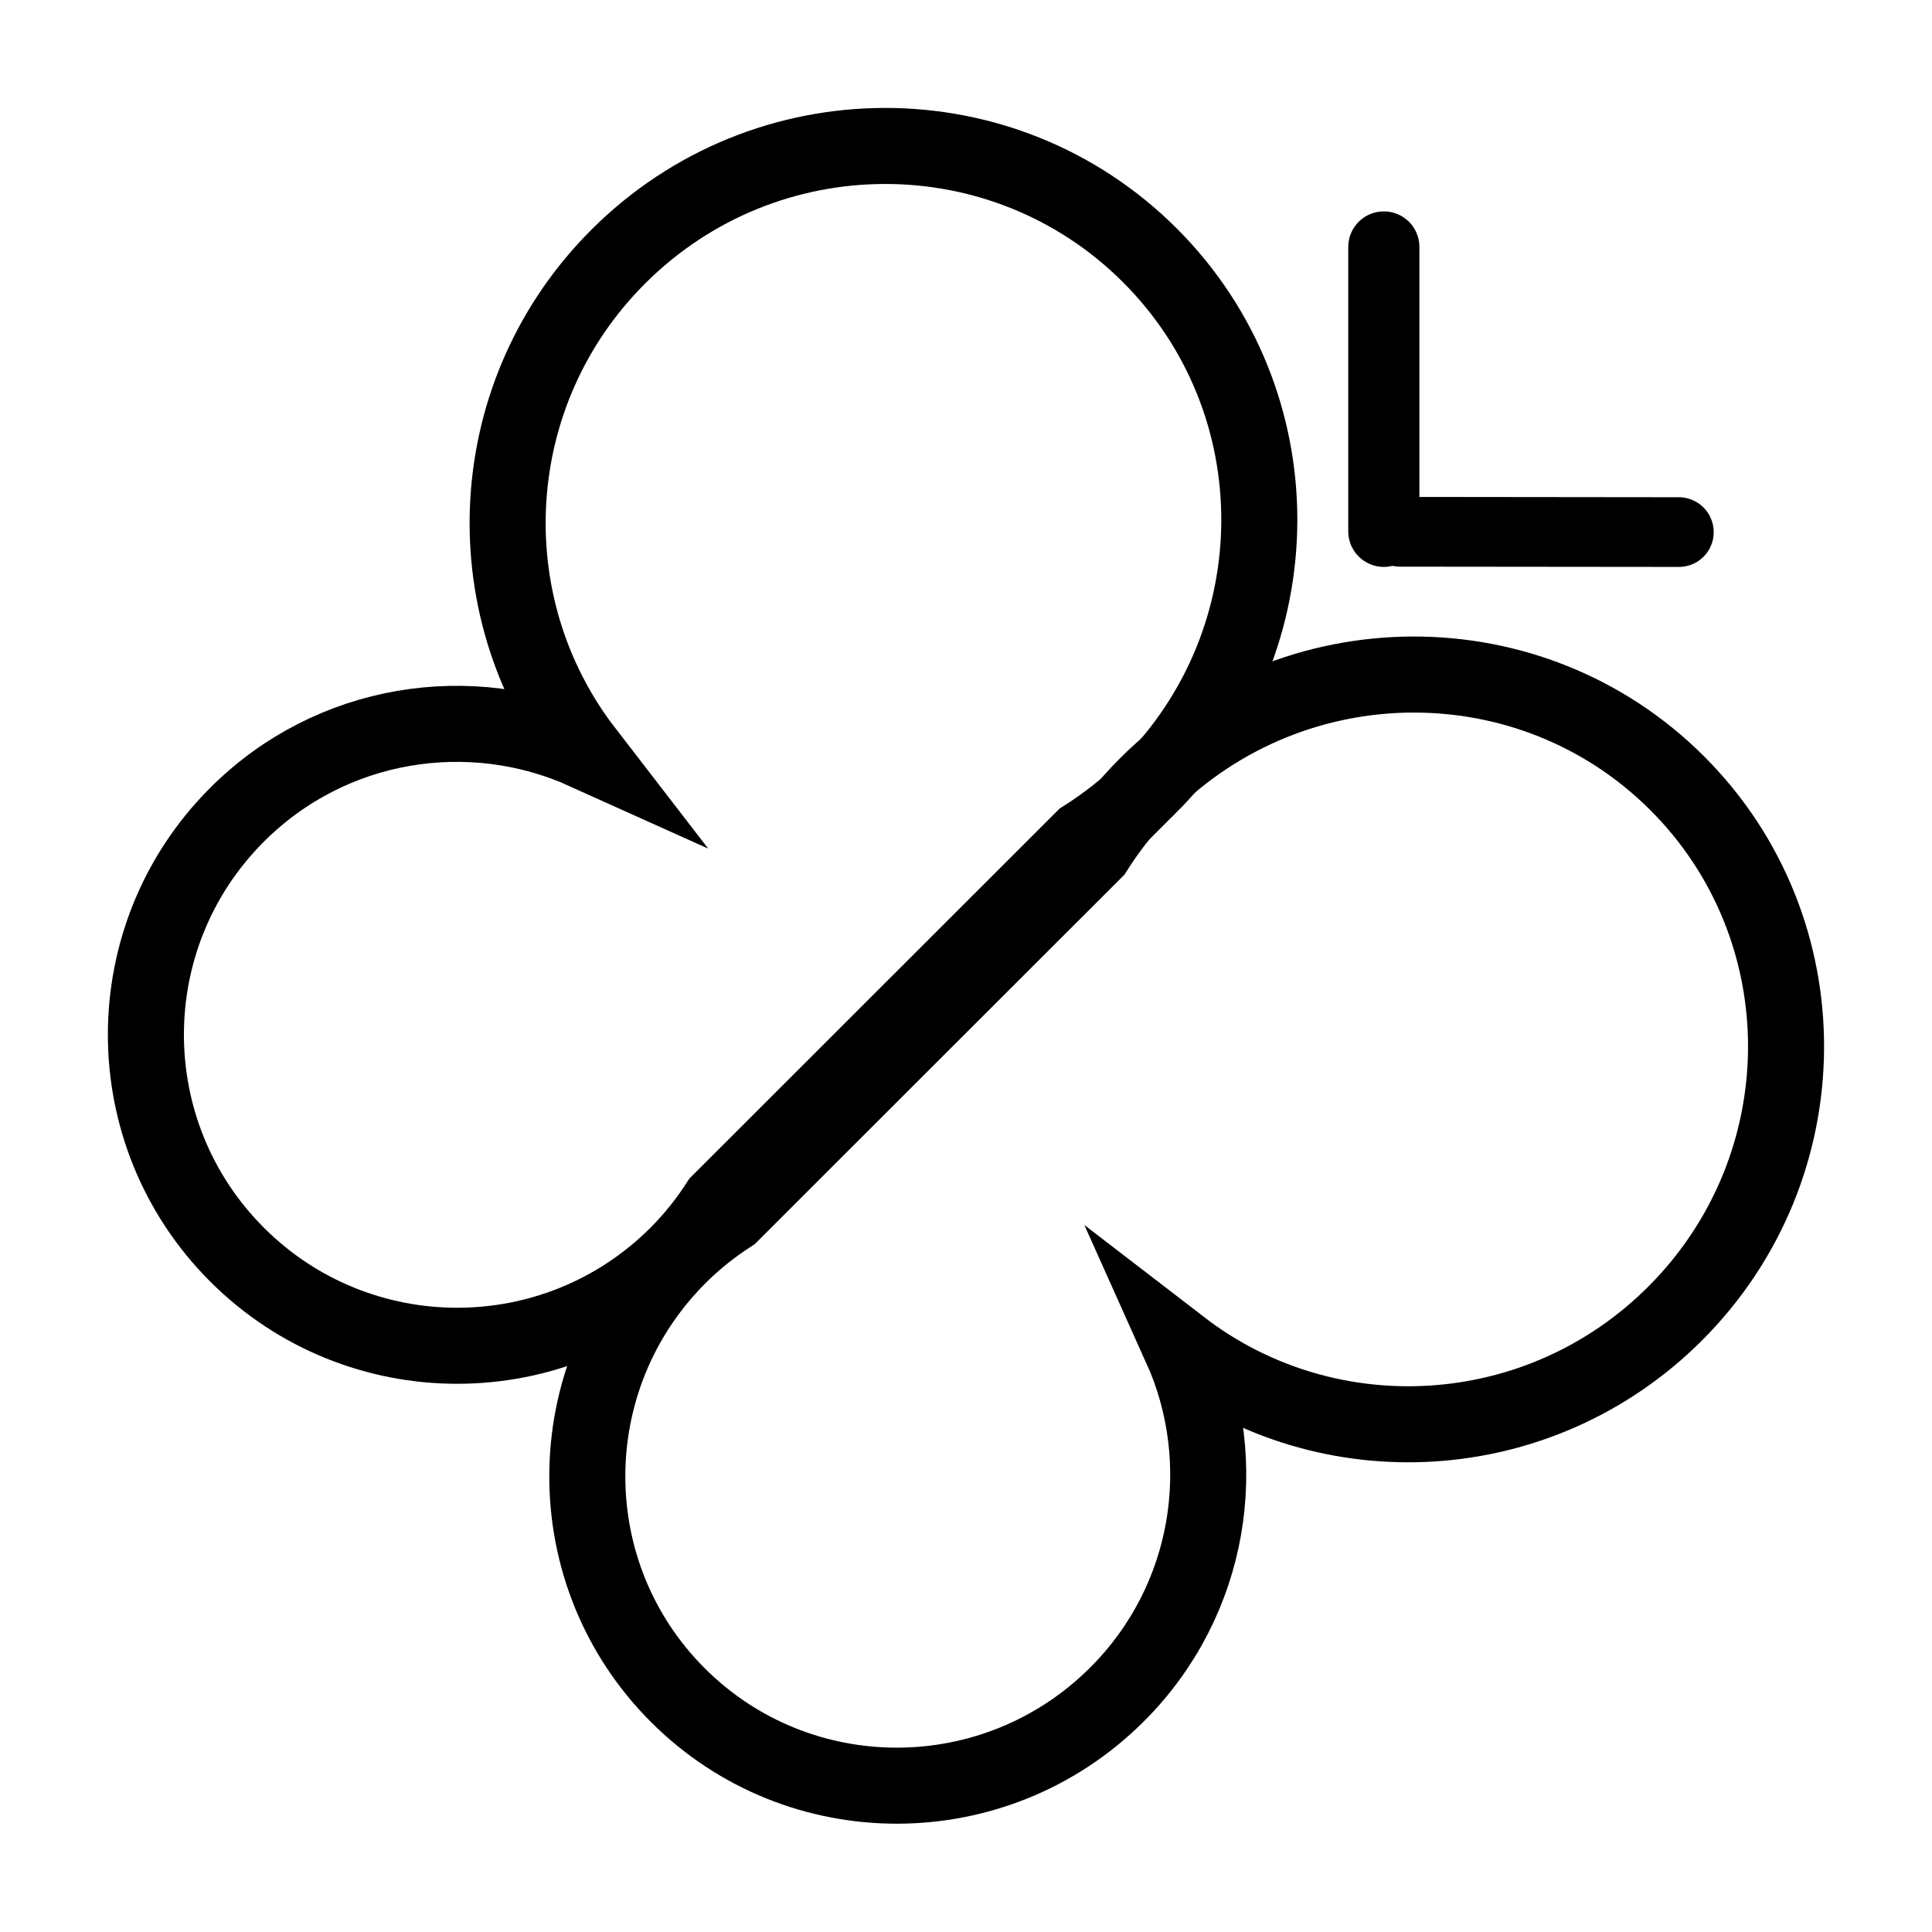 <?xml version="1.0" encoding="UTF-8"?>
<!-- The Best Svg Icon site in the world: iconSvg.co, Visit us! https://iconsvg.co -->
<svg width="800px" height="800px" version="1.1" viewBox="144 144 512 512" xmlns="http://www.w3.org/2000/svg">
 <defs>
  <clipPath id="a">
   <path d="m148.09 148.09h503.81v503.81h-503.81z"/>
  </clipPath>
 </defs>
 <g clip-path="url(#a)" fill="none" stroke="#000000" stroke-miterlimit="10" stroke-width="4">
  <path transform="matrix(5.038 0 0 5.038 148.09 148.09)" d="m59.604 40.567c7.742-7.737 7.773-20.25 0.07-27.948s-20.224-7.667-27.966 0.07c-7.129 7.125-7.703 18.291-1.736 26.026-6.028-2.719-13.359-1.621-18.313 3.329-6.395 6.39-6.395 16.751 0 23.142s16.762 6.39 23.157 0c0.848-0.848 1.576-1.769 2.199-2.738l19.168-19.156c1.212-0.769 2.364-1.668 3.421-2.725z"/>
  <path transform="matrix(5.038 0 0 5.038 148.09 148.09)" d="m87.416 40.391c-7.678-7.671-20.174-7.62-27.912 0.113-1.063 1.063-1.967 2.221-2.74 3.438l-19.145 19.132c-0.966 0.623-1.885 1.349-2.731 2.194-6.392 6.388-6.411 16.726-0.042 23.09 6.368 6.364 16.713 6.346 23.105-0.042 4.948-4.945 6.059-12.252 3.361-18.256 7.716 5.935 18.864 5.345 25.99-1.775 7.738-7.734 7.789-20.222 0.113-27.895z"/>
 </g>
 <path d="m510.73 200.02c-5.211 0-9.43 4.219-9.43 9.422v75.375c0 5.203 4.223 9.422 9.43 9.422 5.211 0 9.426-4.219 9.426-9.422v-75.375c0.008-5.203-4.211-9.422-9.426-9.422z"/>
 <path d="m588.9 275.77-73.965-0.082c-5.106-0.004-9.238 4.125-9.23 9.23 0 5.106 4.141 9.246 9.25 9.25l73.965 0.074c5.109 0.004 9.246-4.125 9.234-9.23-0.004-5.102-4.144-9.238-9.254-9.242z"/>
</svg>